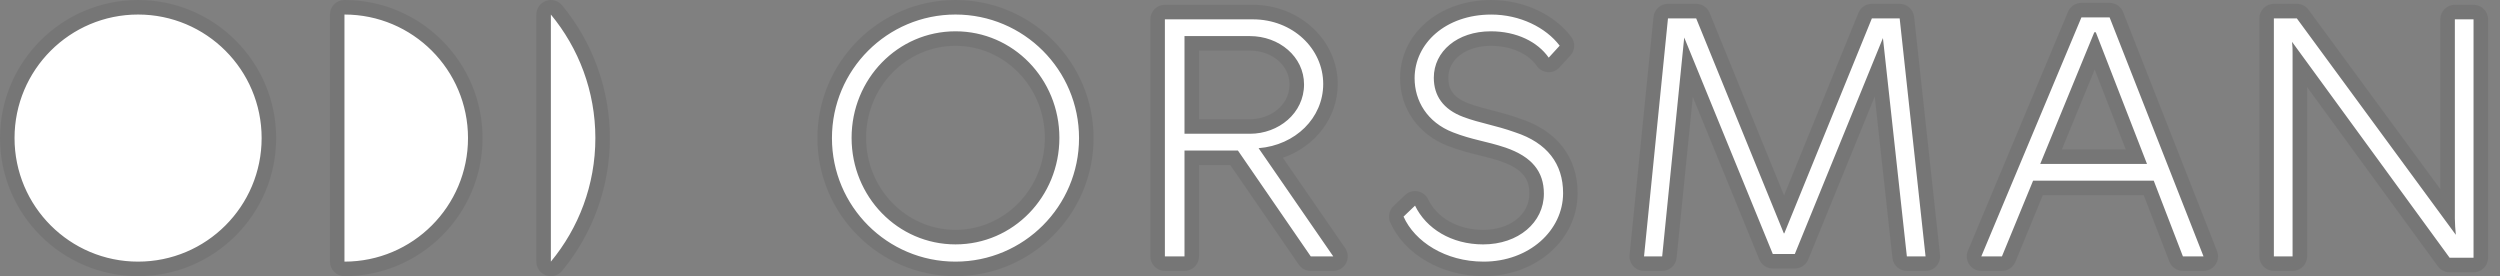 <?xml version="1.0" encoding="utf-8"?>
<!-- Generator: Adobe Illustrator 16.0.0, SVG Export Plug-In . SVG Version: 6.00 Build 0)  -->
<!DOCTYPE svg PUBLIC "-//W3C//DTD SVG 1.1//EN" "http://www.w3.org/Graphics/SVG/1.1/DTD/svg11.dtd">
<svg version="1.1" id="Layer_1" xmlns="http://www.w3.org/2000/svg" xmlns:xlink="http://www.w3.org/1999/xlink" x="0px" y="0px"
	 width="172px" height="19px" viewBox="0 0 172 19" enable-background="new 0 0 172 19" xml:space="preserve">
<rect x="0" y="0" width="172" height="19" fill="#808080" stroke="none"/>
<g>
	<g>
		<g opacity="0.1">
			<path fill="#231F20" d="M37.562,0.059C37.165,0.202,36.9,0.579,36.9,1v17c0,0.422,0.264,0.798,0.661,0.94
				C37.672,18.98,37.787,19,37.9,19c0.292,0,0.576-0.128,0.77-0.362c2.122-2.562,3.291-5.807,3.291-9.138
				c0-3.33-1.168-6.575-3.291-9.138C38.402,0.037,37.957-0.083,37.562,0.059z"/>
			<path fill="#231F20" d="M23.7,0c-0.552,0-1,0.448-1,1v17c0,0.553,0.448,1,1,1c5.238,0,9.5-4.262,9.5-9.5S28.938,0,23.7,0z"/>
			<path fill="#231F20" d="M9.5,0C4.262,0,0,4.262,0,9.5S4.262,19,9.5,19S19,14.738,19,9.5S14.738,0,9.5,0z"/>
			<path fill="#231F20" d="M65.738,0c-5.238,0-9.5,4.262-9.5,9.5s4.261,9.5,9.5,9.5s9.5-4.262,9.5-9.5S70.977,0,65.738,0z
				 M65.738,15.813c-3.391,0-6.15-2.84-6.15-6.33c0-3.49,2.759-6.33,6.15-6.33c3.39,0,6.147,2.84,6.147,6.33
				C71.886,12.974,69.128,15.813,65.738,15.813z"/>
			<path fill="#231F20" d="M170.179,0.33h-1.285c-0.553,0-1,0.448-1,1v11.683l-9.066-12.341c-0.188-0.257-0.487-0.408-0.806-0.408
				h-1.579c-0.553,0-1,0.448-1,1v16.375c0,0.553,0.447,1,1,1h1.287c0.553,0,1-0.447,1-1V5.996l8.996,12.327
				c0.188,0.258,0.488,0.41,0.808,0.41h1.646c0.553,0,1-0.447,1-1V1.33C171.179,0.777,170.731,0.33,170.179,0.33z"/>
			<path fill="#231F20" d="M104.581,8.162c-0.74-0.264-1.393-0.433-1.968-0.582c-0.544-0.141-1.058-0.273-1.58-0.468
				c-1.23-0.458-1.388-1.183-1.388-1.763c0-1.272,1.229-2.195,2.922-2.195c1.375,0,2.558,0.518,3.165,1.385
				c0.174,0.249,0.451,0.404,0.754,0.424c0.317,0.021,0.599-0.099,0.803-0.323l0.754-0.823c0.326-0.356,0.352-0.895,0.06-1.28
				c-1.188-1.565-3.298-2.537-5.506-2.537c-3.576,0-6.272,2.313-6.272,5.381c0,2.086,1.254,3.87,3.272,4.654
				c0.816,0.317,1.482,0.481,2.126,0.64c0.479,0.117,0.975,0.239,1.534,0.426c1.724,0.596,1.961,1.42,1.961,2.223
				c0,1.443-1.337,2.49-3.18,2.49c-1.709,0-3.159-0.805-3.782-2.101c-0.139-0.288-0.407-0.493-0.722-0.55
				c-0.315-0.062-0.638,0.039-0.869,0.26l-0.791,0.754c-0.307,0.291-0.396,0.743-0.225,1.13C96.631,17.516,99.213,19,102.074,19
				c3.626,0,6.467-2.51,6.467-5.713C108.541,10.819,107.126,8.996,104.581,8.162z"/>
			<path fill="#231F20" d="M130.697,0.264h-1.912c-0.406,0-0.772,0.246-0.926,0.623l-5.116,12.558l-5.121-12.558
				c-0.153-0.376-0.52-0.623-0.926-0.623h-1.94c-0.514,0-0.943,0.389-0.995,0.9l-1.647,16.375c-0.028,0.281,0.063,0.562,0.254,0.771
				c0.189,0.21,0.459,0.329,0.741,0.329h1.248c0.514,0,0.943-0.389,0.995-0.899l1.114-11.067l4.574,11.18
				c0.154,0.376,0.52,0.621,0.926,0.621h1.516c0.406,0,0.772-0.246,0.926-0.622l4.573-11.207l1.218,11.103
				c0.056,0.507,0.484,0.891,0.994,0.891h1.286c0.284,0,0.555-0.121,0.744-0.332c0.189-0.212,0.28-0.494,0.25-0.776l-1.781-16.375
				C131.636,0.648,131.208,0.264,130.697,0.264z"/>
			<path fill="#231F20" d="M146.071,0.831c-0.15-0.383-0.52-0.634-0.931-0.634h-1.939c-0.403,0-0.767,0.242-0.922,0.614
				l-6.888,16.441c-0.13,0.309-0.096,0.662,0.089,0.94c0.186,0.279,0.498,0.446,0.833,0.446h1.42c0.405,0,0.771-0.245,0.925-0.619
				l1.888-4.589h6.943l1.762,4.567c0.148,0.386,0.52,0.641,0.933,0.641h1.418c0.331,0,0.64-0.163,0.826-0.437
				s0.226-0.621,0.104-0.93L146.071,0.831z M141.859,10.278l2.256-5.492l2.136,5.492H141.859z"/>
			<path fill="#231F20" d="M88.263,10.857c2.233-0.78,3.774-2.759,3.774-5.08c0-3.003-2.62-5.447-5.841-5.447h-6.052
				c-0.552,0-1,0.448-1,1v16.308c0,0.553,0.448,1,1,1h1.349c0.552,0,1-0.447,1-1v-6.28h2.151l4.712,6.849
				c0.187,0.271,0.495,0.434,0.824,0.434h0.001l1.546-0.002c0.372,0,0.712-0.207,0.885-0.536s0.148-0.727-0.062-1.032L88.263,10.857
				z M82.493,3.483h3.501c1.527,0,2.724,1.021,2.724,2.326c0,0.827-0.424,1.374-0.78,1.687c-0.511,0.449-1.219,0.707-1.943,0.707
				h-3.501V3.483z"/>
		</g>
		<g>
			<path fill="#FFFFFF" d="M18,9.5C18,4.806,14.194,1,9.5,1C4.806,1,1,4.806,1,9.5S4.806,18,9.5,18C14.194,18,18,14.194,18,9.5
				 M32.199,9.5c0-4.694-3.805-8.5-8.5-8.5v17C28.394,18,32.199,14.194,32.199,9.5 M37.9,18c1.911-2.307,3.061-5.27,3.061-8.5
				c0-3.229-1.15-6.192-3.061-8.5V18z M72.886,9.484c0,4.048-3.175,7.33-7.147,7.33s-7.15-3.282-7.15-7.33
				c0-4.049,3.178-7.33,7.15-7.33C69.709,2.154,72.886,5.436,72.886,9.484 M74.238,9.5c0-4.694-3.806-8.5-8.5-8.5
				c-4.694,0-8.5,3.806-8.5,8.5s3.806,8.5,8.5,8.5C70.433,18,74.238,14.194,74.238,9.5 M85.994,9.203h-4.501V2.483h4.501
				c2.014,0,3.724,1.416,3.724,3.325C89.719,7.787,87.971,9.203,85.994,9.203 M91.728,17.639l-5.137-7.444
				c2.533-0.204,4.446-2.078,4.446-4.417c0-2.438-2.109-4.447-4.841-4.447h-6.052v16.308h1.349v-7.28h3.677l5.011,7.282
				L91.728,17.639L91.728,17.639z M98.646,5.349c0-1.812,1.616-3.195,3.922-3.195c1.78,0,3.224,0.725,3.984,1.812l0.754-0.823
				c-0.95-1.251-2.729-2.141-4.709-2.141c-3.128,0-5.272,1.976-5.272,4.381c0,1.548,0.858,3.032,2.636,3.722
				c1.351,0.526,2.243,0.592,3.624,1.052c1.812,0.627,2.634,1.647,2.634,3.168c0,1.976-1.748,3.49-4.18,3.49
				c-2.18,0-3.924-1.089-4.684-2.667l-0.791,0.754C97.326,16.618,99.437,18,102.074,18c3.129,0,5.467-2.142,5.467-4.713
				c0-2.013-1.09-3.46-3.297-4.183c-1.383-0.494-2.407-0.625-3.561-1.055C99.272,7.523,98.646,6.567,98.646,5.349 M131.192,17.639
				h1.286l-1.781-16.375h-1.912l-6.025,14.791h-0.032l-6.031-14.791h-1.94l-1.647,16.375h1.248l1.516-15.057l6.094,14.892h1.516
				l6.062-14.857L131.192,17.639z M147.713,11.278h-7.345l3.72-9.058h0.103L147.713,11.278z M150.184,17.639h1.418l-6.461-16.442
				h-1.939l-6.888,16.442h1.42l2.143-5.208h8.3L150.184,17.639z M170.179,17.733V1.33h-1.285v13.705
				c0,0.362,0.032,0.724,0.067,1.121L158.021,1.264h-1.579v16.375h1.287V3.668c0-0.263,0-0.495-0.037-0.79l10.841,14.854H170.179z"
				/>
		</g>
	</g>
	<rect x="169" y="16" fill="none" width="3" height="3"/>
</g>
</svg>
